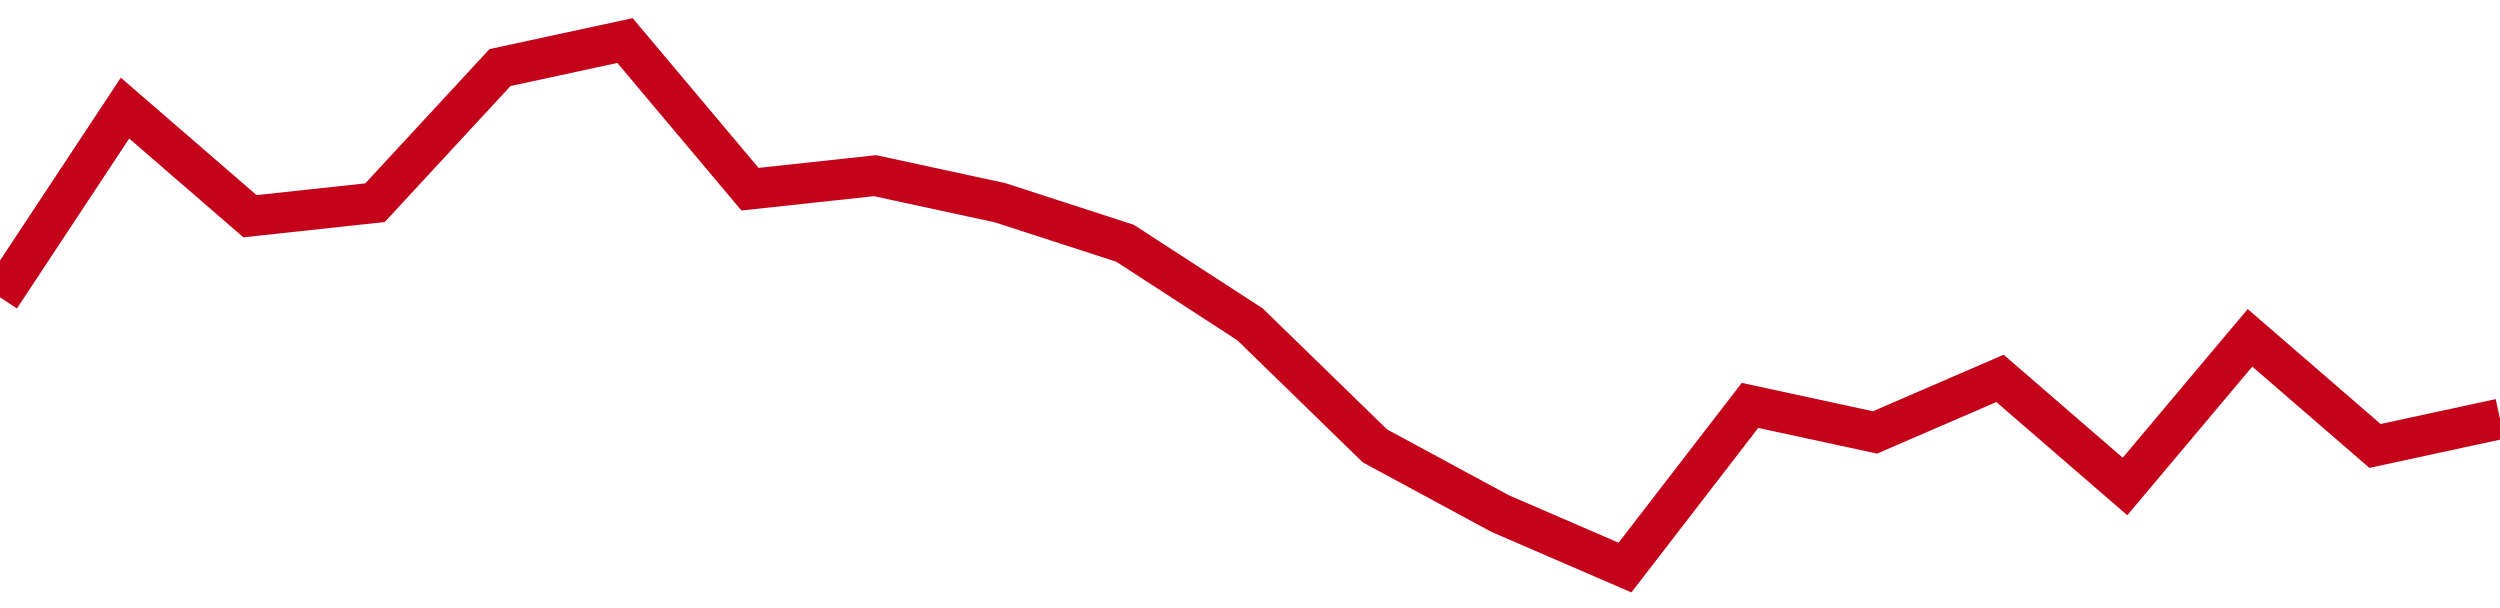 <!-- Generated with https://github.com/jxxe/sparkline/ --><svg viewBox="0 0 185 45" class="sparkline" xmlns="http://www.w3.org/2000/svg"><path class="sparkline--fill" d="M 0 22 L 0 22 L 9.25 8 L 18.5 16 L 27.75 15 L 37 5 L 46.25 3 L 55.5 14 L 64.75 13 L 74 15 L 83.25 18 L 92.5 24 L 101.75 33 L 111 38 L 120.25 42 L 129.5 30 L 138.75 32 L 148 28 L 157.25 36 L 166.5 25 L 175.75 33 L 185 31 V 45 L 0 45 Z" stroke="none" fill="none" ></path><path class="sparkline--line" d="M 0 22 L 0 22 L 9.25 8 L 18.5 16 L 27.75 15 L 37 5 L 46.25 3 L 55.5 14 L 64.75 13 L 74 15 L 83.25 18 L 92.5 24 L 101.75 33 L 111 38 L 120.25 42 L 129.5 30 L 138.75 32 L 148 28 L 157.25 36 L 166.5 25 L 175.75 33 L 185 31" fill="none" stroke-width="3" stroke="#C4021A" ></path></svg>